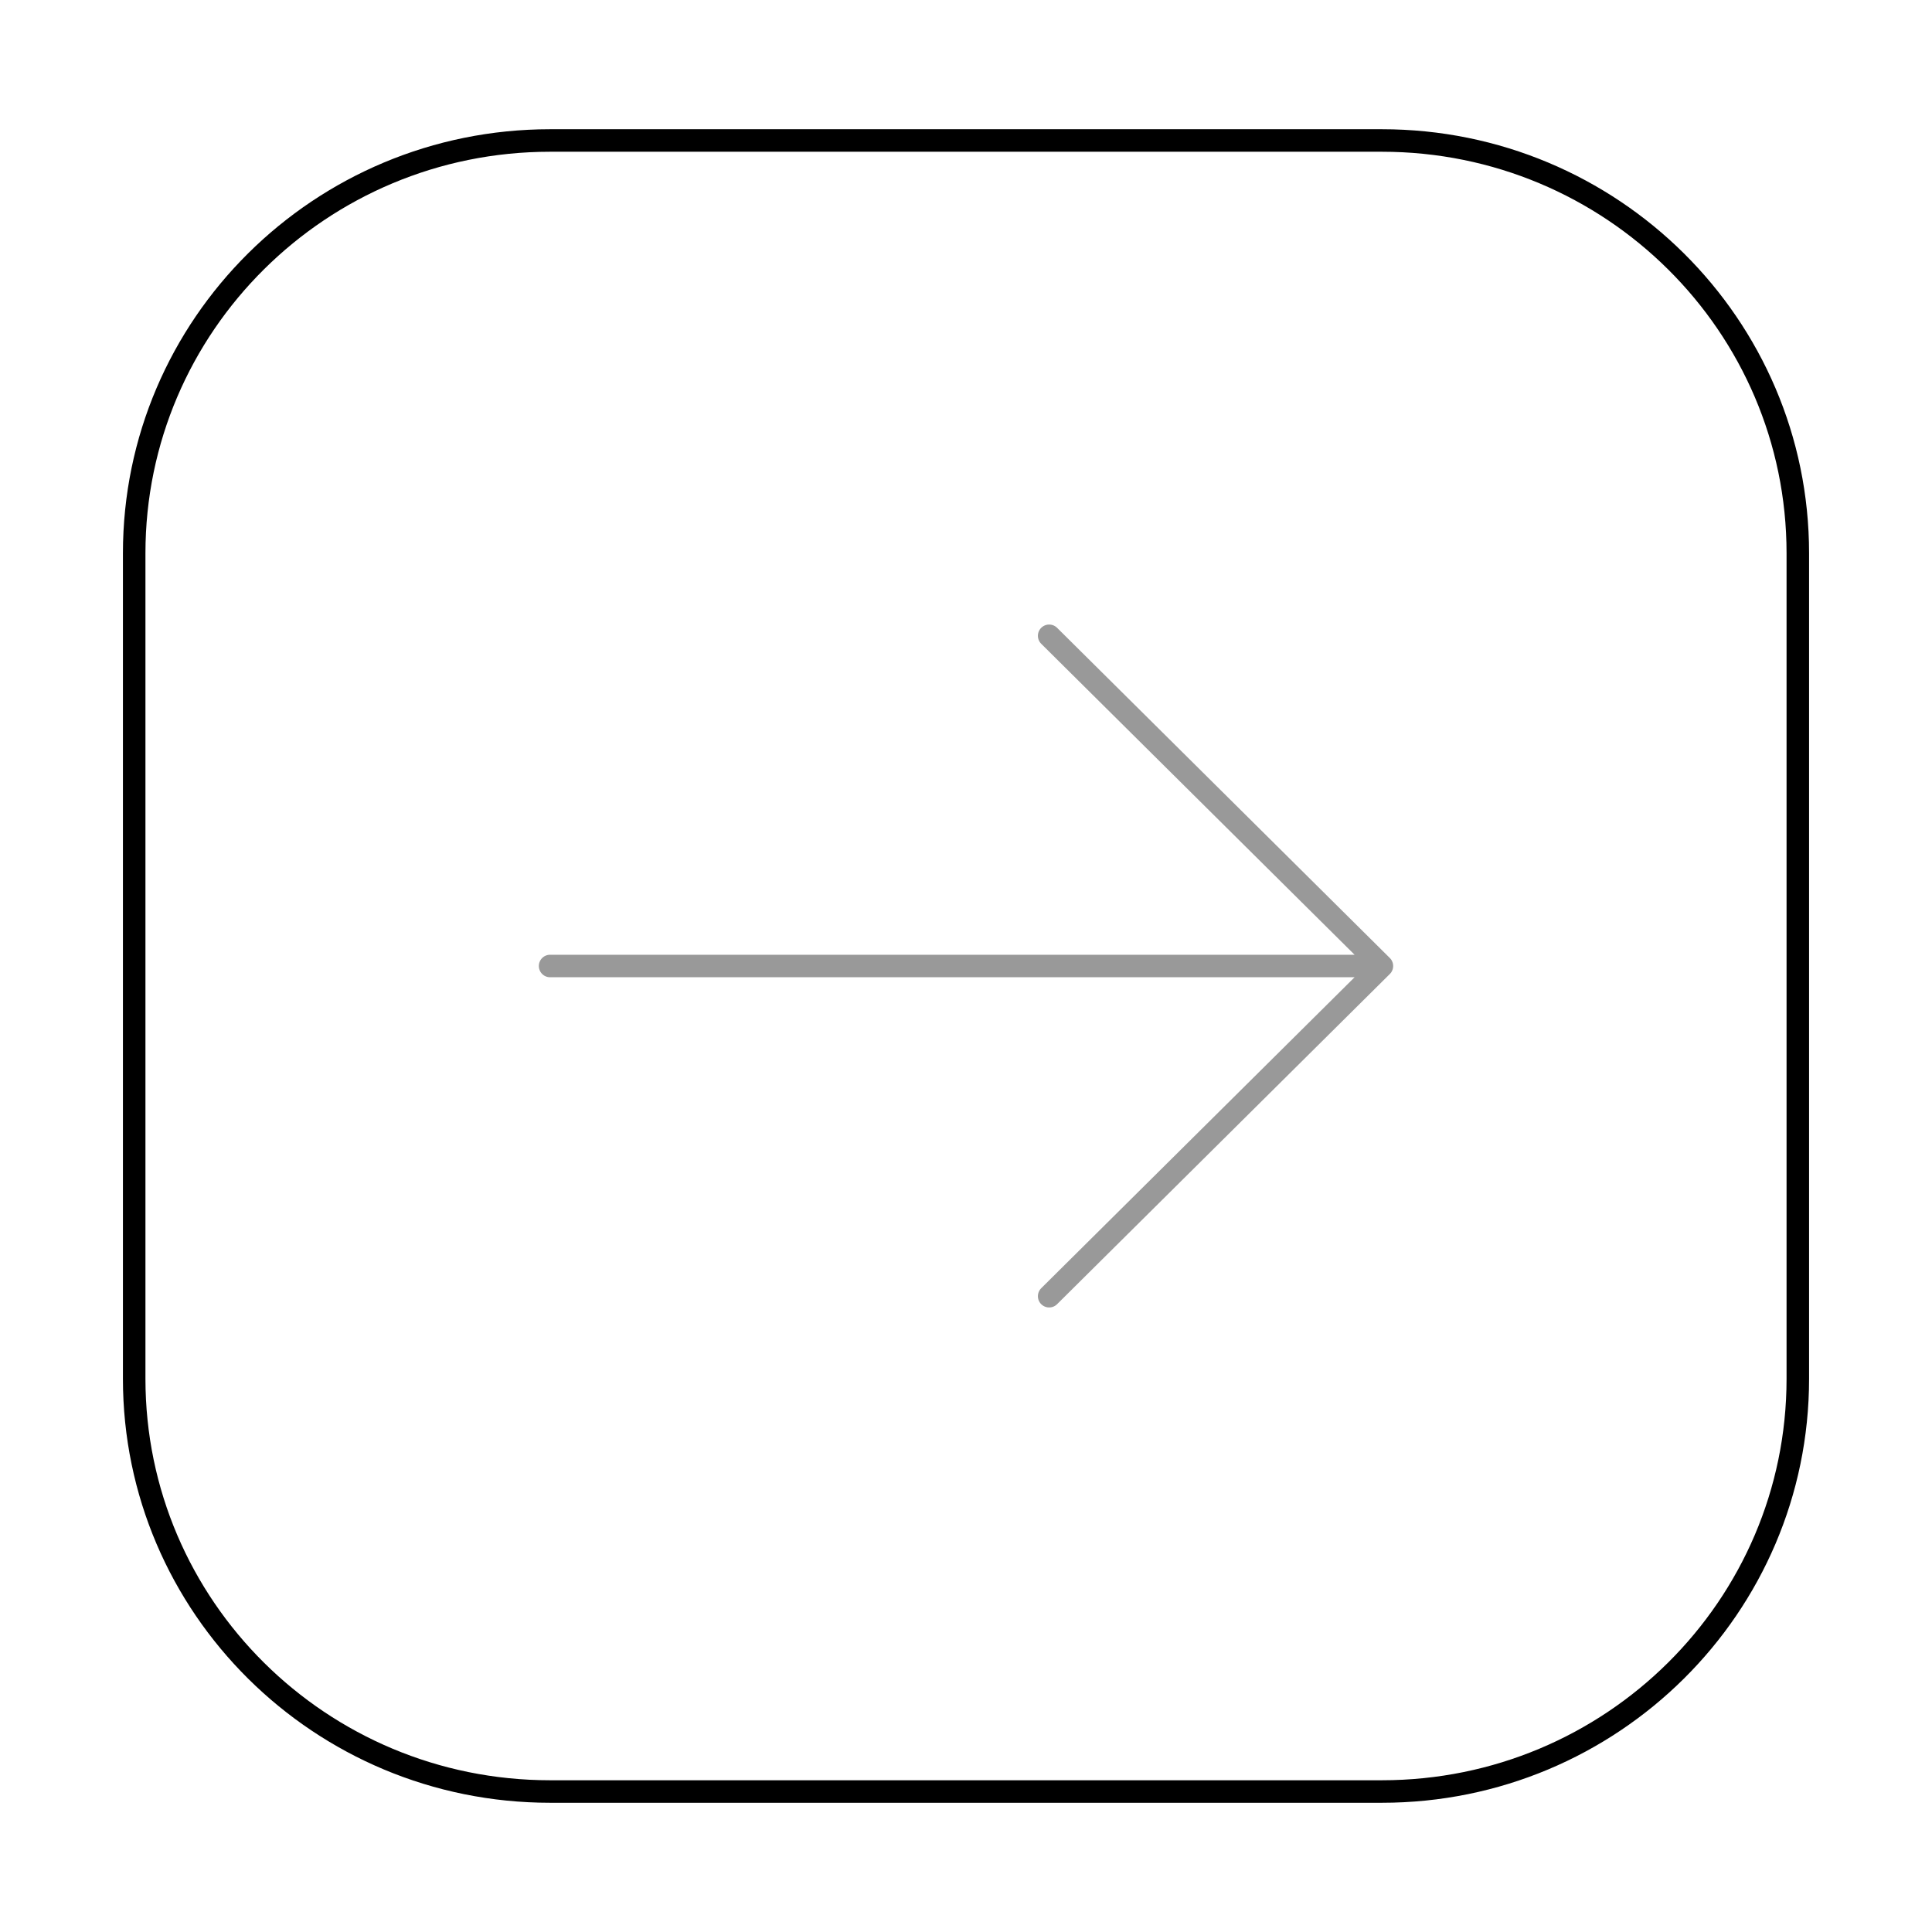 <?xml version="1.0" encoding="UTF-8"?>
<svg id="Ebene_1" data-name="Ebene 1" xmlns="http://www.w3.org/2000/svg" viewBox="0 0 128.72 128.72">
  <defs>
    <style>
      .cls-1 {
        isolation: isolate;
        opacity: .4;
      }

      .cls-1, .cls-2 {
        fill: none;
        stroke: #000;
        stroke-linecap: round;
        stroke-linejoin: round;
        stroke-width: 1.5px;
      }
    </style>
  </defs>
  <path class="cls-1" d="m69.9,42.36l22.17,22m0,0l-22.17,22m22.17-22h-55.42"/>
  <path class="cls-2" d="m92.07,9.36h-55.42c-15.3,0-27.71,12.31-27.71,27.5v55c0,15.19,12.41,27.5,27.71,27.5h55.42c15.3,0,27.71-12.31,27.71-27.5v-55c0-15.19-12.41-27.5-27.71-27.5Z"/>
</svg>